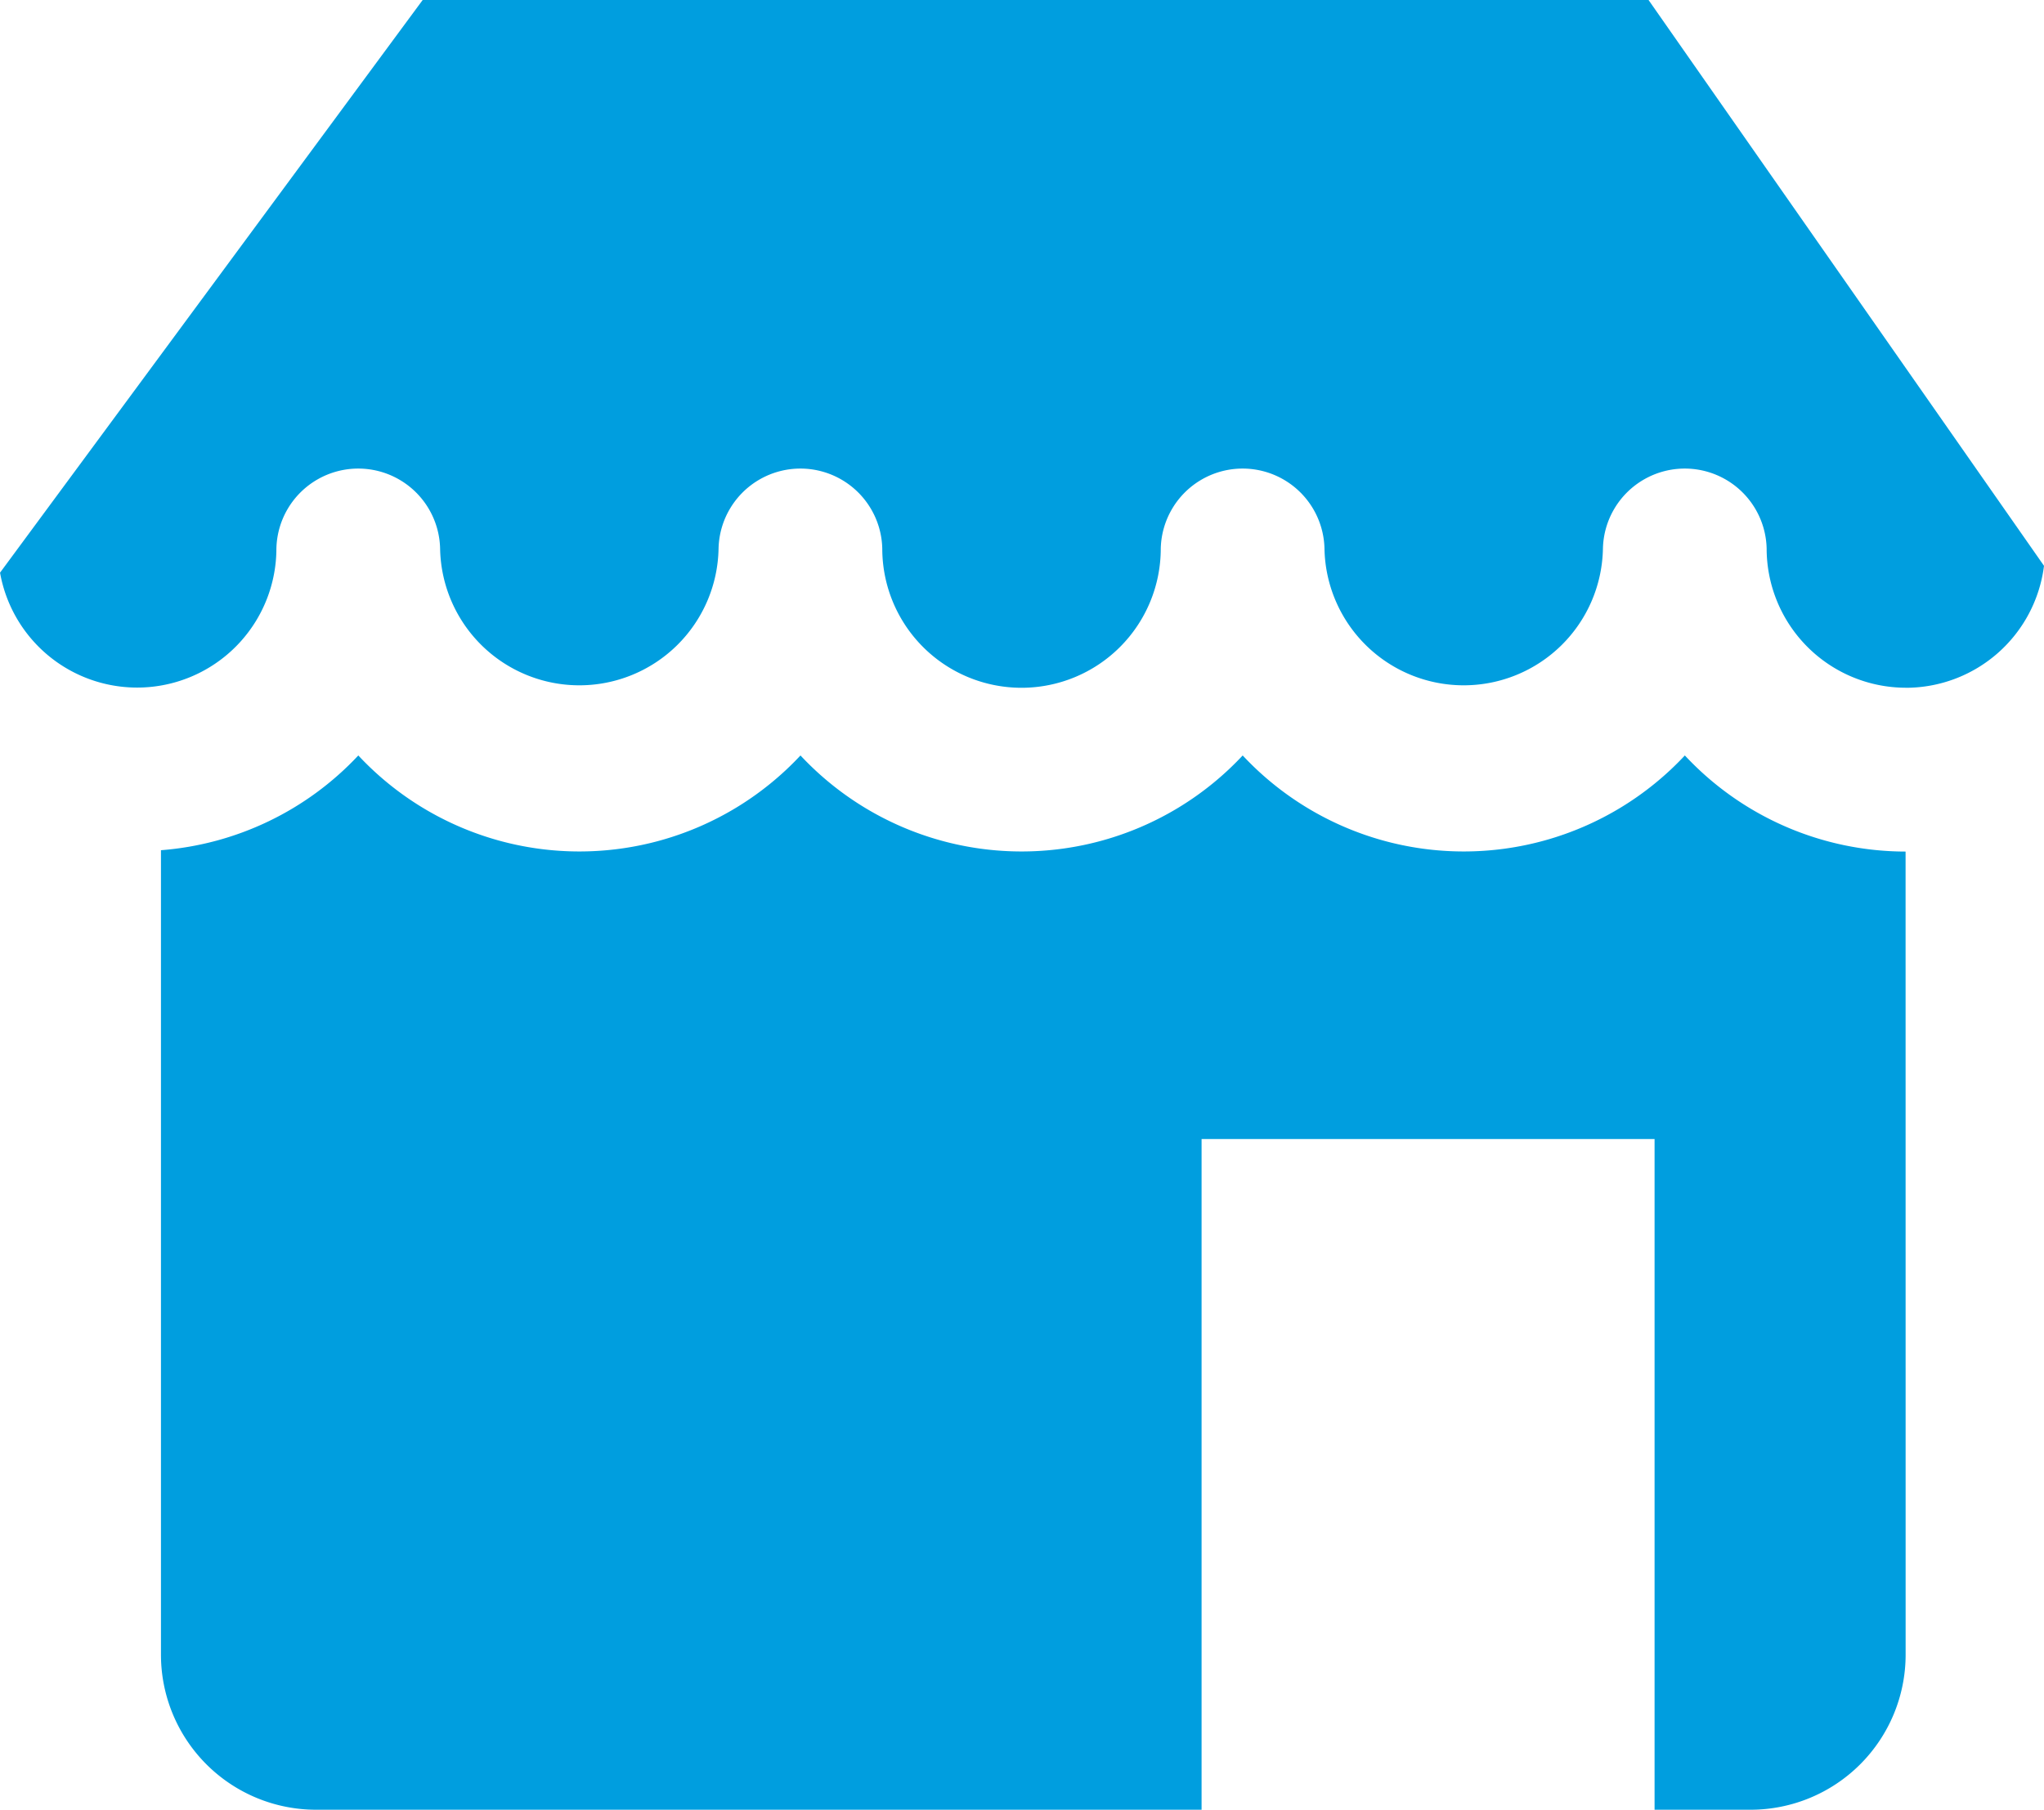 <svg xmlns="http://www.w3.org/2000/svg" width="46.782" height="41.425" viewBox="0 0 46.782 41.425">
  <g id="_2" data-name="2" transform="translate(0 -0.001)">
    <path id="Path_2007" data-name="Path 2007" d="M94.661,103.224h0a3.55,3.55,0,0,1-3.55,3.549H88.915V91.421H78.547v15.352H58.279a3.55,3.55,0,0,1-3.549-3.549V84.81a6.915,6.915,0,0,0,4.517-2.169,6.924,6.924,0,0,0,10.12,0,6.925,6.925,0,0,0,10.121,0,6.924,6.924,0,0,0,10.12,0,6.916,6.916,0,0,0,5.052,2.2Zm.006-22.133a3.19,3.19,0,0,1-3.187-3.186,1.874,1.874,0,0,0-3.747,0,3.187,3.187,0,0,1-6.373,0,1.874,1.874,0,0,0-3.747,0,3.187,3.187,0,0,1-6.374,0,1.874,1.874,0,0,0-3.747,0,3.187,3.187,0,0,1-6.373,0,1.874,1.874,0,0,0-3.747,0,3.187,3.187,0,0,1-6.325.552l9.673-13.108H88.777L97.828,78.3A3.188,3.188,0,0,1,94.667,81.092Z" transform="translate(-51.046 -65.348)" fill="#009edf"/>
    <rect id="Rectangle_679" data-name="Rectangle 679" width="11.467" height="8.01" transform="translate(9.149 26.201)" fill="#009edf"/>
  </g>
</svg>
